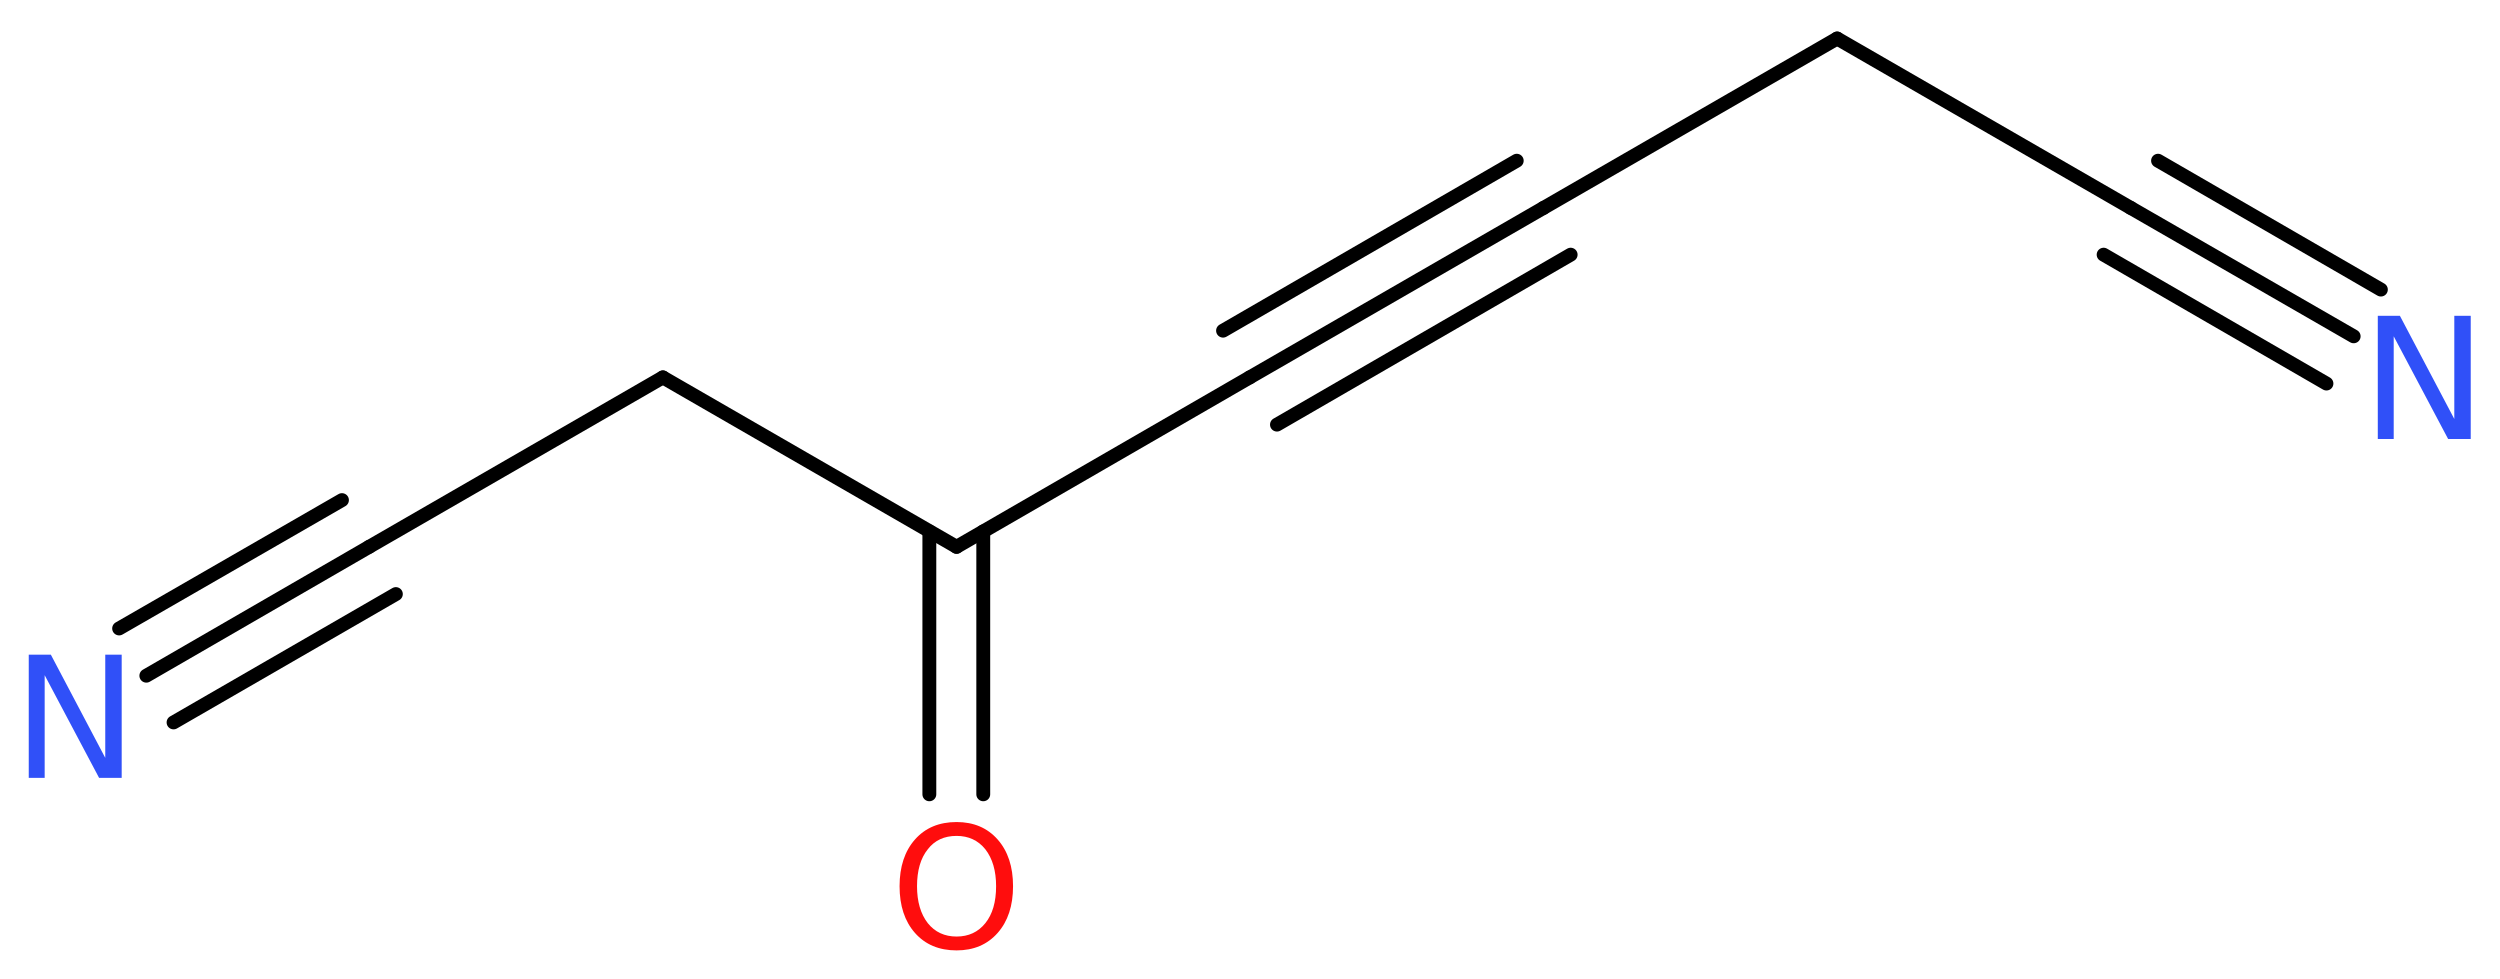 <?xml version='1.0' encoding='UTF-8'?>
<!DOCTYPE svg PUBLIC "-//W3C//DTD SVG 1.1//EN" "http://www.w3.org/Graphics/SVG/1.1/DTD/svg11.dtd">
<svg version='1.2' xmlns='http://www.w3.org/2000/svg' xmlns:xlink='http://www.w3.org/1999/xlink' width='48.69mm' height='19.06mm' viewBox='0 0 48.69 19.06'>
  <desc>Generated by the Chemistry Development Kit (http://github.com/cdk)</desc>
  <g stroke-linecap='round' stroke-linejoin='round' stroke='#000000' stroke-width='.27' fill='#3050F8'>
    <rect x='.0' y='.0' width='49.0' height='20.0' fill='#FFFFFF' stroke='none'/>
    <g id='mol1' class='mol'>
      <g id='mol1bnd1' class='bond'>
        <line x1='45.84' y1='6.55' x2='41.5' y2='4.05'/>
        <line x1='45.31' y1='7.47' x2='40.97' y2='4.96'/>
        <line x1='46.37' y1='5.64' x2='42.03' y2='3.13'/>
      </g>
      <line id='mol1bnd2' class='bond' x1='41.5' y1='4.05' x2='35.78' y2='.75'/>
      <line id='mol1bnd3' class='bond' x1='35.78' y1='.75' x2='30.06' y2='4.05'/>
      <g id='mol1bnd4' class='bond'>
        <line x1='30.06' y1='4.05' x2='24.34' y2='7.35'/>
        <line x1='30.59' y1='4.96' x2='24.87' y2='8.27'/>
        <line x1='29.54' y1='3.13' x2='23.82' y2='6.44'/>
      </g>
      <line id='mol1bnd5' class='bond' x1='24.34' y1='7.35' x2='18.63' y2='10.65'/>
      <g id='mol1bnd6' class='bond'>
        <line x1='19.15' y1='10.35' x2='19.15' y2='15.47'/>
        <line x1='18.1' y1='10.35' x2='18.1' y2='15.47'/>
      </g>
      <line id='mol1bnd7' class='bond' x1='18.63' y1='10.65' x2='12.91' y2='7.35'/>
      <line id='mol1bnd8' class='bond' x1='12.91' y1='7.35' x2='7.19' y2='10.65'/>
      <g id='mol1bnd9' class='bond'>
        <line x1='7.19' y1='10.65' x2='2.85' y2='13.16'/>
        <line x1='7.71' y1='11.57' x2='3.38' y2='14.07'/>
        <line x1='6.66' y1='9.74' x2='2.32' y2='12.24'/>
      </g>
      <path id='mol1atm1' class='atom' d='M46.31 6.15h.43l1.06 2.01v-2.01h.32v2.4h-.44l-1.06 -2.0v2.0h-.31v-2.4z' stroke='none'/>
      <path id='mol1atm7' class='atom' d='M18.63 16.28q-.36 .0 -.56 .26q-.21 .26 -.21 .72q.0 .45 .21 .72q.21 .26 .56 .26q.35 .0 .56 -.26q.21 -.26 .21 -.72q.0 -.45 -.21 -.72q-.21 -.26 -.56 -.26zM18.63 16.01q.5 .0 .8 .34q.3 .34 .3 .91q.0 .57 -.3 .91q-.3 .34 -.8 .34q-.51 .0 -.81 -.34q-.3 -.34 -.3 -.91q.0 -.57 .3 -.91q.3 -.34 .81 -.34z' stroke='none' fill='#FF0D0D'/>
      <path id='mol1atm10' class='atom' d='M.56 12.75h.43l1.06 2.01v-2.01h.32v2.4h-.44l-1.06 -2.0v2.0h-.31v-2.4z' stroke='none'/>
    </g>
  </g>
</svg>
